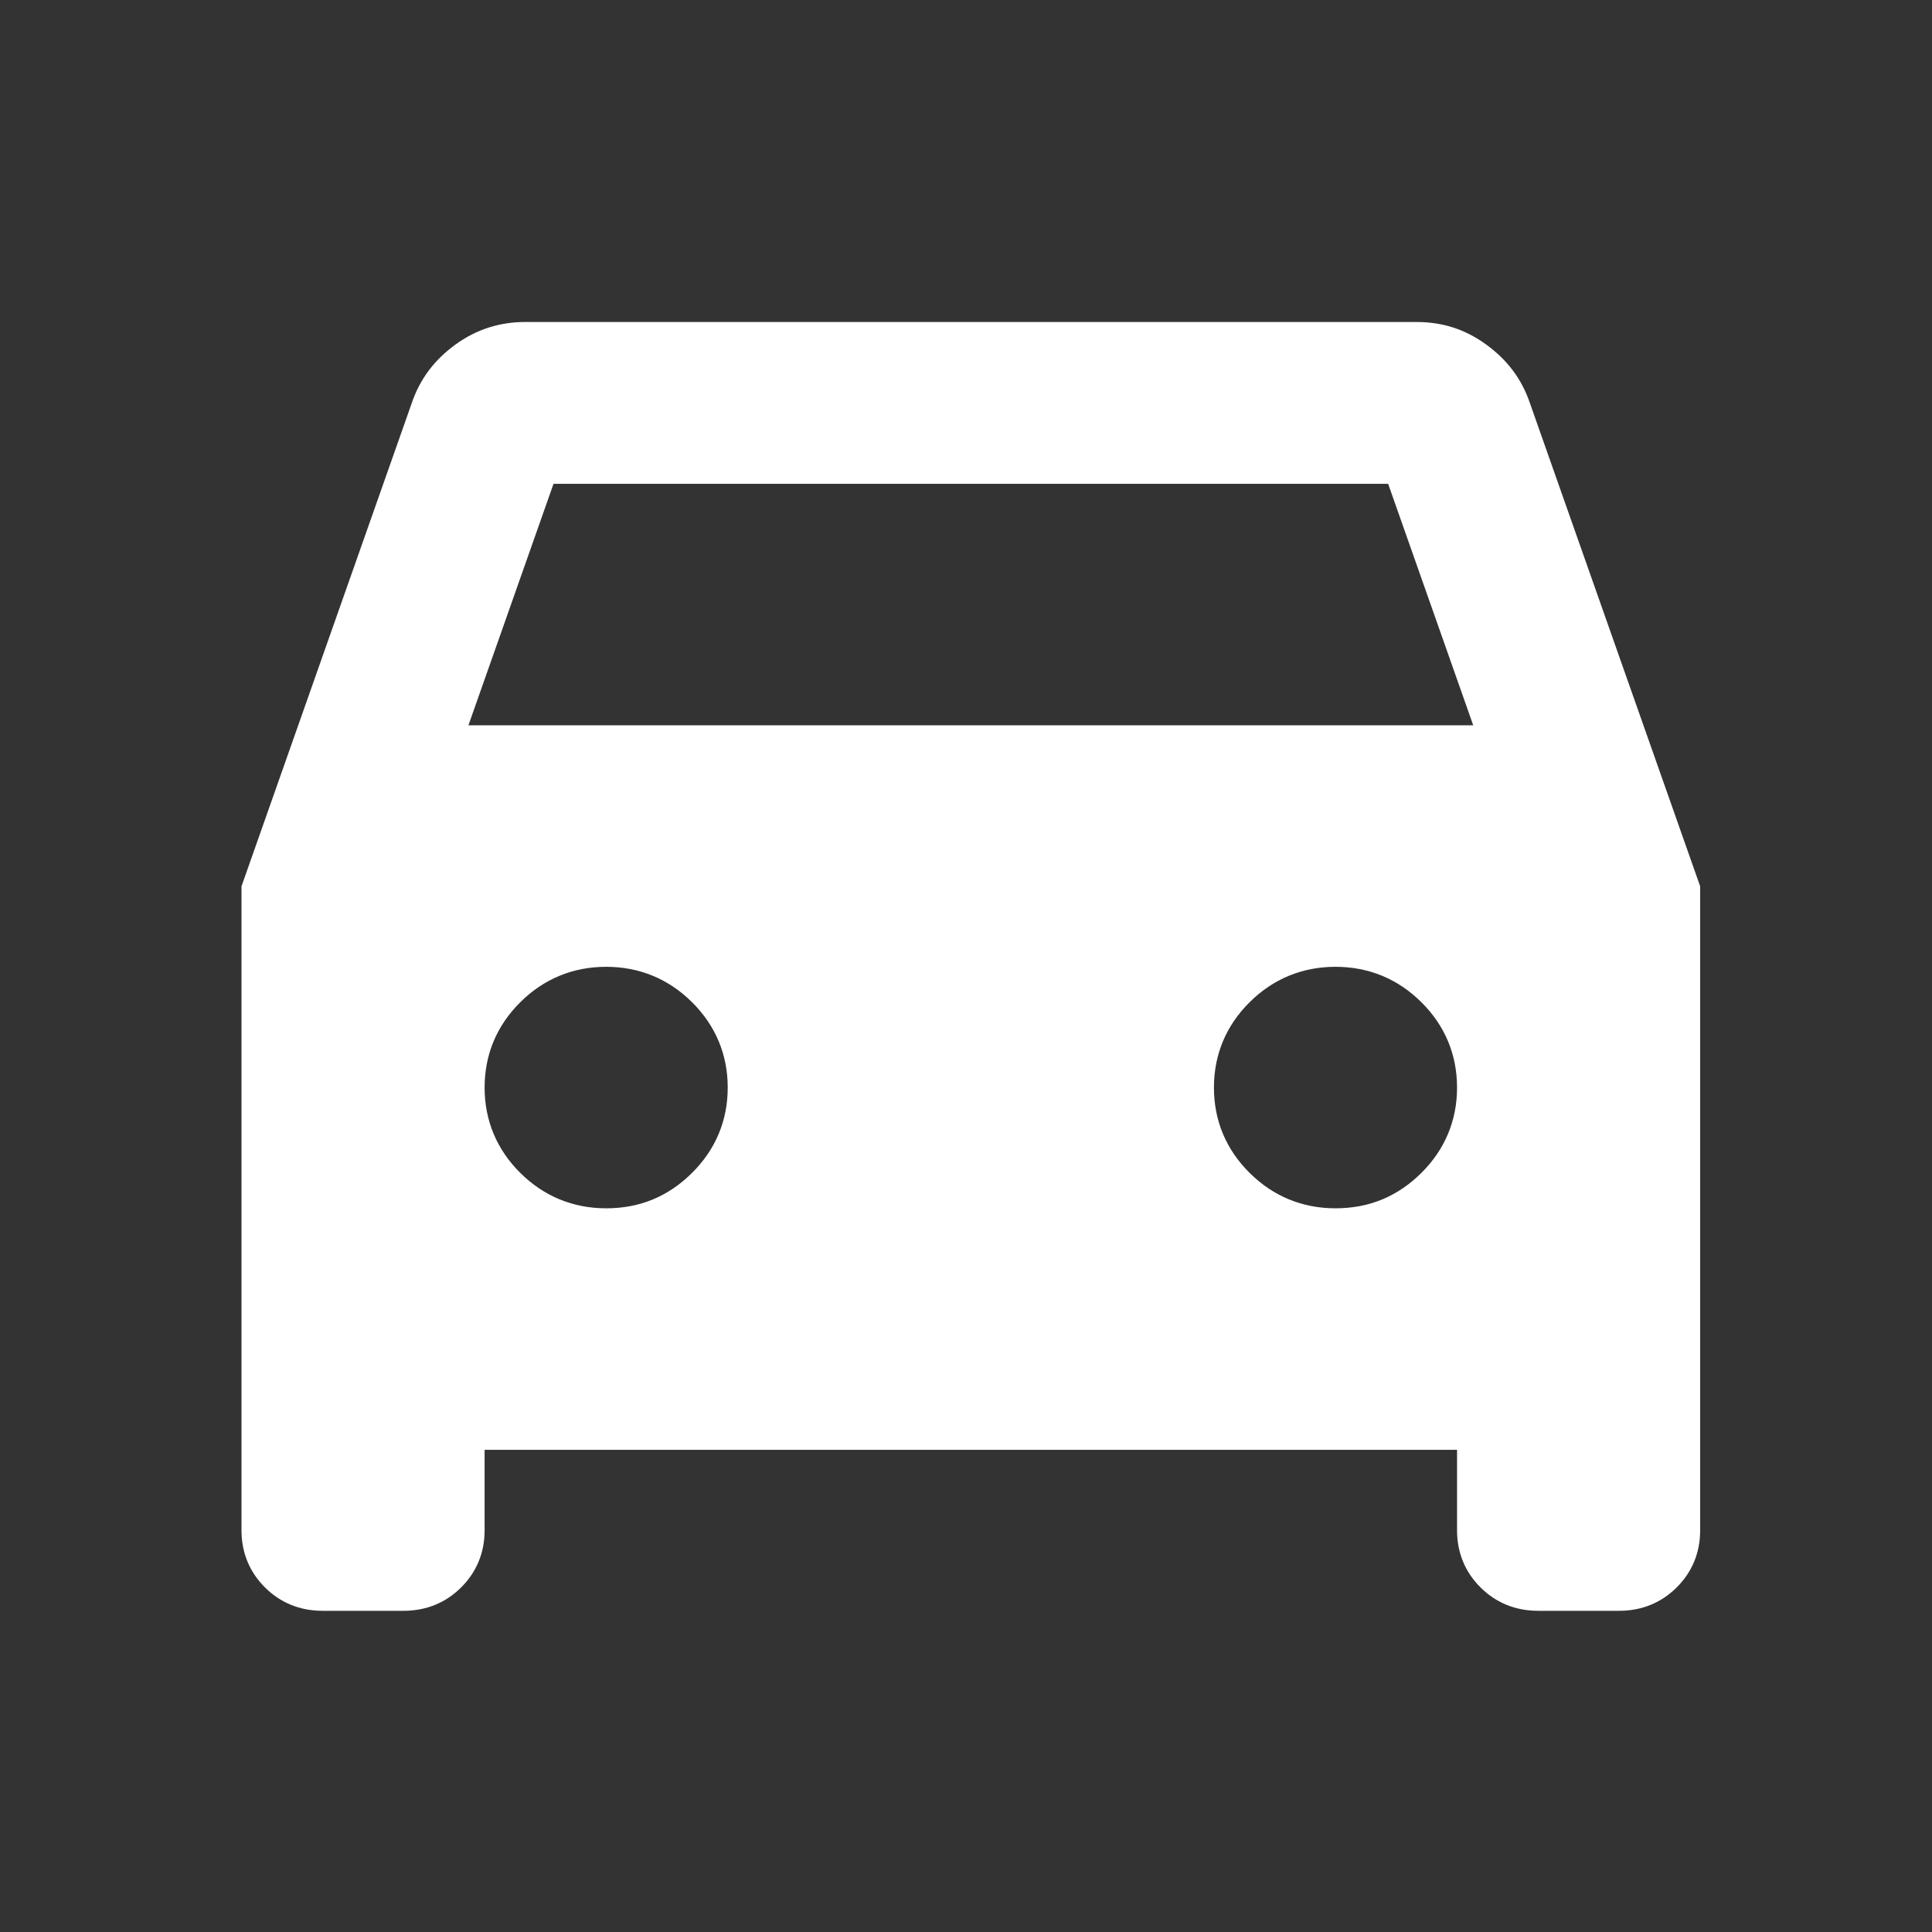 <svg width="24" height="24" viewBox="0 0 24 24" fill="none" xmlns="http://www.w3.org/2000/svg">
<rect x="0" y="0" width="24" height="24" fill="#333333" stroke="none"/>
<path d="M4.007 20.01C3.725 20.01 3.483 19.91 3.292 19.72C3.101 19.53 3 19.29 3 19.01V11.01L5.114 5.01C5.215 4.71 5.396 4.47 5.658 4.28C5.919 4.09 6.211 4 6.523 4H17.597C17.919 4 18.201 4.09 18.462 4.28C18.724 4.47 18.905 4.71 19.006 5.01L21.12 11.01V19.01C21.12 19.29 21.019 19.53 20.828 19.72C20.637 19.91 20.395 20.01 20.113 20.01H19.107C18.825 20.01 18.583 19.91 18.392 19.72C18.201 19.53 18.1 19.29 18.1 19.01V18.01H6.02V19.01C6.02 19.29 5.919 19.53 5.728 19.72C5.537 19.91 5.295 20.01 5.013 20.01H4.007ZM5.819 9.01H18.301L17.244 6.01H6.876L5.819 9.01ZM7.53 15.01C7.953 15.01 8.305 14.86 8.597 14.57C8.889 14.28 9.04 13.92 9.04 13.51C9.04 13.1 8.889 12.74 8.597 12.45C8.305 12.16 7.943 12.01 7.53 12.01C7.117 12.01 6.755 12.16 6.463 12.45C6.171 12.74 6.02 13.1 6.02 13.51C6.02 13.92 6.171 14.28 6.463 14.57C6.755 14.86 7.117 15.01 7.53 15.01ZM16.59 15.01C17.013 15.01 17.365 14.86 17.657 14.57C17.949 14.28 18.1 13.92 18.1 13.51C18.1 13.1 17.949 12.74 17.657 12.45C17.365 12.16 17.003 12.01 16.59 12.01C16.177 12.01 15.815 12.16 15.523 12.45C15.231 12.74 15.08 13.1 15.08 13.51C15.08 13.92 15.231 14.28 15.523 14.57C15.815 14.86 16.177 15.01 16.59 15.01Z" fill="white"/>
</svg>
